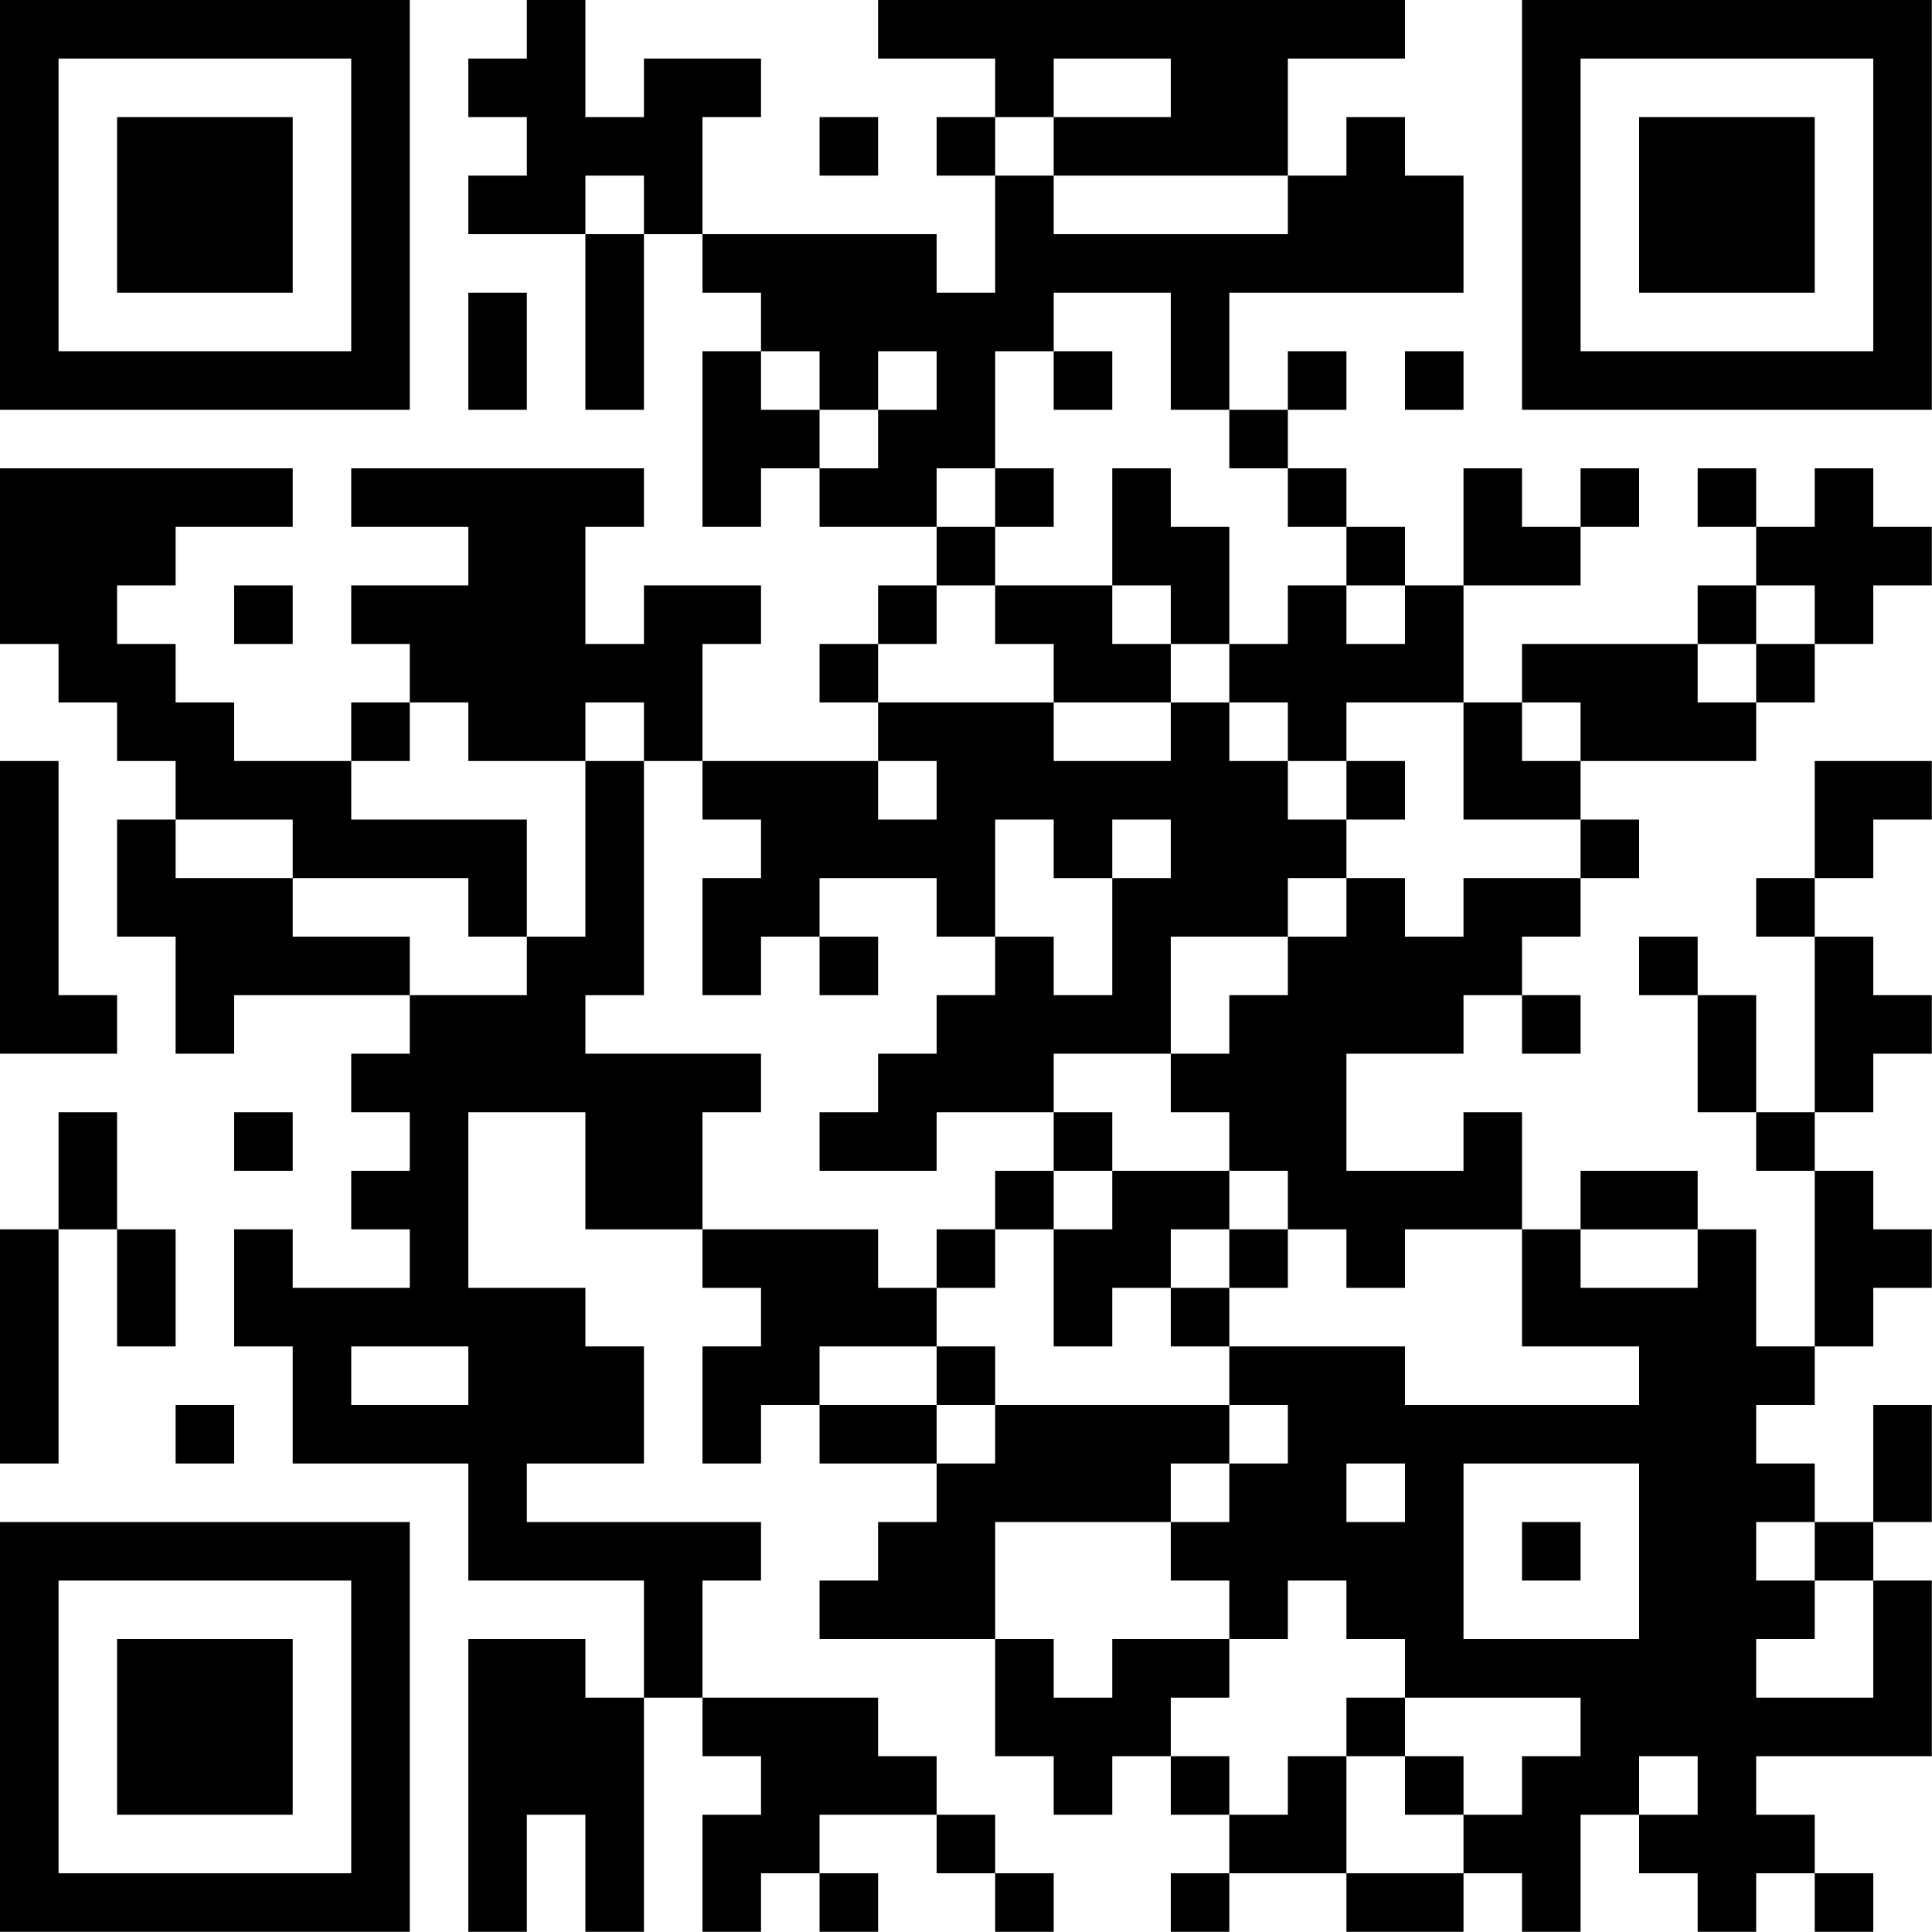 <?xml version="1.0" encoding="UTF-8"?>
<svg xmlns="http://www.w3.org/2000/svg" version="1.1" width="100" height="100" viewBox="0 0 100 100"><rect x="0" y="0" width="100" height="100" fill="#ffffff"/><g transform="scale(3.03)"><g transform="translate(0,0)"><path fill-rule="evenodd" d="M9 0L9 1L8 1L8 2L9 2L9 3L8 3L8 4L10 4L10 7L11 7L11 4L12 4L12 5L13 5L13 6L12 6L12 9L13 9L13 8L14 8L14 9L16 9L16 10L15 10L15 11L14 11L14 12L15 12L15 13L12 13L12 11L13 11L13 10L11 10L11 11L10 11L10 9L11 9L11 8L6 8L6 9L8 9L8 10L6 10L6 11L7 11L7 12L6 12L6 13L4 13L4 12L3 12L3 11L2 11L2 10L3 10L3 9L5 9L5 8L0 8L0 11L1 11L1 12L2 12L2 13L3 13L3 14L2 14L2 16L3 16L3 18L4 18L4 17L7 17L7 18L6 18L6 19L7 19L7 20L6 20L6 21L7 21L7 22L5 22L5 21L4 21L4 23L5 23L5 25L8 25L8 27L11 27L11 29L10 29L10 28L8 28L8 33L9 33L9 31L10 31L10 33L11 33L11 29L12 29L12 30L13 30L13 31L12 31L12 33L13 33L13 32L14 32L14 33L15 33L15 32L14 32L14 31L16 31L16 32L17 32L17 33L18 33L18 32L17 32L17 31L16 31L16 30L15 30L15 29L12 29L12 27L13 27L13 26L9 26L9 25L11 25L11 23L10 23L10 22L8 22L8 19L10 19L10 21L12 21L12 22L13 22L13 23L12 23L12 25L13 25L13 24L14 24L14 25L16 25L16 26L15 26L15 27L14 27L14 28L17 28L17 30L18 30L18 31L19 31L19 30L20 30L20 31L21 31L21 32L20 32L20 33L21 33L21 32L23 32L23 33L25 33L25 32L26 32L26 33L27 33L27 31L28 31L28 32L29 32L29 33L30 33L30 32L31 32L31 33L32 33L32 32L31 32L31 31L30 31L30 30L33 30L33 27L32 27L32 26L33 26L33 24L32 24L32 26L31 26L31 25L30 25L30 24L31 24L31 23L32 23L32 22L33 22L33 21L32 21L32 20L31 20L31 19L32 19L32 18L33 18L33 17L32 17L32 16L31 16L31 15L32 15L32 14L33 14L33 13L31 13L31 15L30 15L30 16L31 16L31 19L30 19L30 17L29 17L29 16L28 16L28 17L29 17L29 19L30 19L30 20L31 20L31 23L30 23L30 21L29 21L29 20L27 20L27 21L26 21L26 19L25 19L25 20L23 20L23 18L25 18L25 17L26 17L26 18L27 18L27 17L26 17L26 16L27 16L27 15L28 15L28 14L27 14L27 13L30 13L30 12L31 12L31 11L32 11L32 10L33 10L33 9L32 9L32 8L31 8L31 9L30 9L30 8L29 8L29 9L30 9L30 10L29 10L29 11L26 11L26 12L25 12L25 10L27 10L27 9L28 9L28 8L27 8L27 9L26 9L26 8L25 8L25 10L24 10L24 9L23 9L23 8L22 8L22 7L23 7L23 6L22 6L22 7L21 7L21 5L25 5L25 3L24 3L24 2L23 2L23 3L22 3L22 1L24 1L24 0L15 0L15 1L17 1L17 2L16 2L16 3L17 3L17 5L16 5L16 4L12 4L12 2L13 2L13 1L11 1L11 2L10 2L10 0ZM18 1L18 2L17 2L17 3L18 3L18 4L22 4L22 3L18 3L18 2L20 2L20 1ZM14 2L14 3L15 3L15 2ZM10 3L10 4L11 4L11 3ZM8 5L8 7L9 7L9 5ZM18 5L18 6L17 6L17 8L16 8L16 9L17 9L17 10L16 10L16 11L15 11L15 12L18 12L18 13L20 13L20 12L21 12L21 13L22 13L22 14L23 14L23 15L22 15L22 16L20 16L20 18L18 18L18 19L16 19L16 20L14 20L14 19L15 19L15 18L16 18L16 17L17 17L17 16L18 16L18 17L19 17L19 15L20 15L20 14L19 14L19 15L18 15L18 14L17 14L17 16L16 16L16 15L14 15L14 16L13 16L13 17L12 17L12 15L13 15L13 14L12 14L12 13L11 13L11 12L10 12L10 13L8 13L8 12L7 12L7 13L6 13L6 14L9 14L9 16L8 16L8 15L5 15L5 14L3 14L3 15L5 15L5 16L7 16L7 17L9 17L9 16L10 16L10 13L11 13L11 17L10 17L10 18L13 18L13 19L12 19L12 21L15 21L15 22L16 22L16 23L14 23L14 24L16 24L16 25L17 25L17 24L21 24L21 25L20 25L20 26L17 26L17 28L18 28L18 29L19 29L19 28L21 28L21 29L20 29L20 30L21 30L21 31L22 31L22 30L23 30L23 32L25 32L25 31L26 31L26 30L27 30L27 29L24 29L24 28L23 28L23 27L22 27L22 28L21 28L21 27L20 27L20 26L21 26L21 25L22 25L22 24L21 24L21 23L24 23L24 24L28 24L28 23L26 23L26 21L24 21L24 22L23 22L23 21L22 21L22 20L21 20L21 19L20 19L20 18L21 18L21 17L22 17L22 16L23 16L23 15L24 15L24 16L25 16L25 15L27 15L27 14L25 14L25 12L23 12L23 13L22 13L22 12L21 12L21 11L22 11L22 10L23 10L23 11L24 11L24 10L23 10L23 9L22 9L22 8L21 8L21 7L20 7L20 5ZM13 6L13 7L14 7L14 8L15 8L15 7L16 7L16 6L15 6L15 7L14 7L14 6ZM18 6L18 7L19 7L19 6ZM24 6L24 7L25 7L25 6ZM17 8L17 9L18 9L18 8ZM19 8L19 10L17 10L17 11L18 11L18 12L20 12L20 11L21 11L21 9L20 9L20 8ZM4 10L4 11L5 11L5 10ZM19 10L19 11L20 11L20 10ZM30 10L30 11L29 11L29 12L30 12L30 11L31 11L31 10ZM26 12L26 13L27 13L27 12ZM0 13L0 18L2 18L2 17L1 17L1 13ZM15 13L15 14L16 14L16 13ZM23 13L23 14L24 14L24 13ZM14 16L14 17L15 17L15 16ZM1 19L1 21L0 21L0 25L1 25L1 21L2 21L2 23L3 23L3 21L2 21L2 19ZM4 19L4 20L5 20L5 19ZM18 19L18 20L17 20L17 21L16 21L16 22L17 22L17 21L18 21L18 23L19 23L19 22L20 22L20 23L21 23L21 22L22 22L22 21L21 21L21 20L19 20L19 19ZM18 20L18 21L19 21L19 20ZM20 21L20 22L21 22L21 21ZM27 21L27 22L29 22L29 21ZM6 23L6 24L8 24L8 23ZM16 23L16 24L17 24L17 23ZM3 24L3 25L4 25L4 24ZM23 25L23 26L24 26L24 25ZM25 25L25 28L28 28L28 25ZM26 26L26 27L27 27L27 26ZM30 26L30 27L31 27L31 28L30 28L30 29L32 29L32 27L31 27L31 26ZM23 29L23 30L24 30L24 31L25 31L25 30L24 30L24 29ZM28 30L28 31L29 31L29 30ZM0 0L0 7L7 7L7 0ZM1 1L1 6L6 6L6 1ZM2 2L2 5L5 5L5 2ZM26 0L26 7L33 7L33 0ZM27 1L27 6L32 6L32 1ZM28 2L28 5L31 5L31 2ZM0 26L0 33L7 33L7 26ZM1 27L1 32L6 32L6 27ZM2 28L2 31L5 31L5 28Z" fill="#000000"/></g></g></svg>
